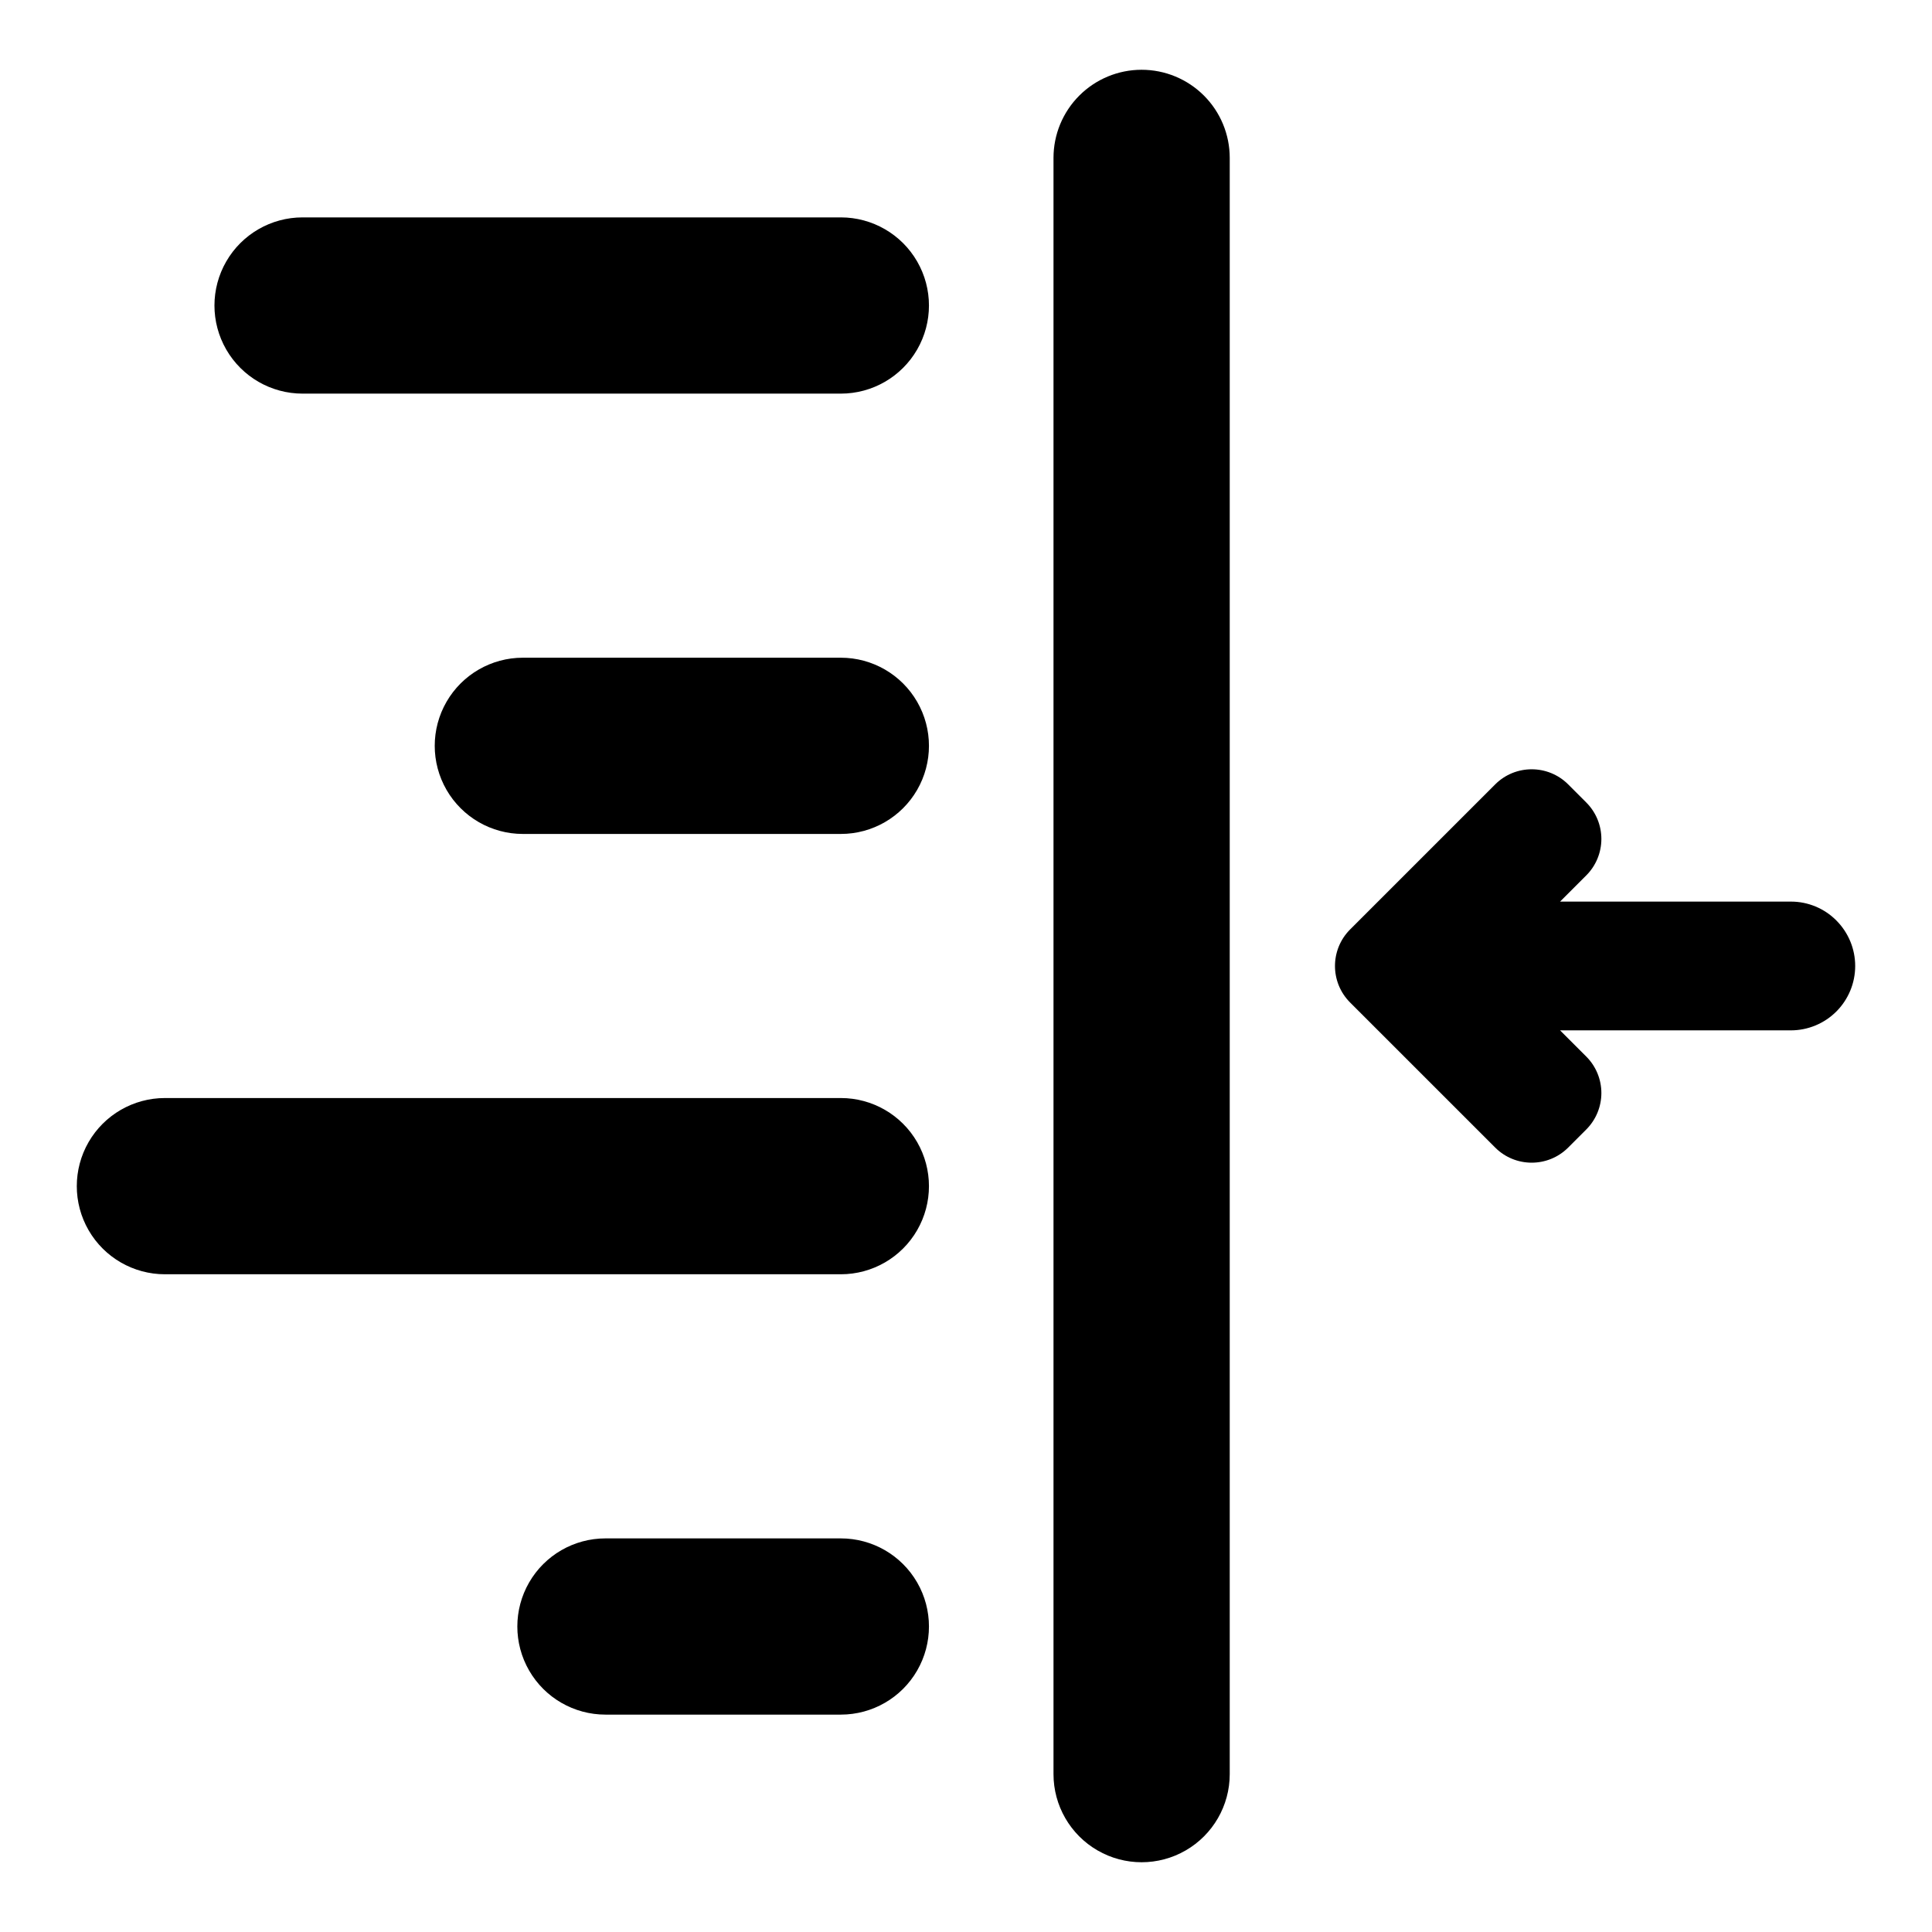 <?xml version="1.0" encoding="UTF-8"?>
<!-- Uploaded to: ICON Repo, www.svgrepo.com, Generator: ICON Repo Mixer Tools -->
<svg fill="#000000" width="800px" height="800px" version="1.1" viewBox="144 144 512 512" xmlns="http://www.w3.org/2000/svg">
 <g>
  <path d="m446.54 162.49c-6.191 0-12.133 2.461-16.512 6.84s-6.84 10.316-6.84 16.512v428.32c0 8.344 4.453 16.051 11.676 20.223 7.227 4.172 16.129 4.172 23.352 0 7.227-4.172 11.676-11.879 11.676-20.223v-428.32c0-6.195-2.461-12.133-6.84-16.512-4.379-4.379-10.316-6.84-16.512-6.84z"/>
  <path d="m630.65 387.93c-3.195-3.207-7.539-5.008-12.066-4.996h-61.148l6.941-6.941c2.562-2.562 4.004-6.039 4.004-9.664s-1.441-7.102-4.004-9.66l-4.801-4.801v-0.004c-5.34-5.328-13.988-5.328-19.328 0l-38.473 38.469c-5.32 5.344-5.32 13.984 0 19.324l38.473 38.469c5.34 5.328 13.988 5.328 19.328 0l4.801-4.801c2.562-2.562 4.004-6.039 4.004-9.664s-1.441-7.102-4.004-9.664l-6.941-6.941h61.152-0.004c4.527 0 8.867-1.797 12.066-4.996 3.199-3.199 4.996-7.539 4.996-12.062 0-4.527-1.797-8.863-4.996-12.062z"/>
  <path d="m366.83 551.69h-62.379c-8.344 0-16.051 4.449-20.223 11.672-4.172 7.227-4.172 16.129 0 23.352 4.172 7.227 11.879 11.676 20.223 11.676h62.379c8.344 0 16.055-4.449 20.223-11.676 4.172-7.223 4.172-16.125 0-23.352-4.168-7.223-11.879-11.672-20.223-11.672z"/>
  <path d="m366.83 434.99h-179.13c-8.34 0-16.051 4.453-20.223 11.676-4.168 7.227-4.168 16.129 0 23.352 4.172 7.227 11.883 11.676 20.223 11.676h179.13c8.344 0 16.055-4.449 20.223-11.676 4.172-7.223 4.172-16.125 0-23.352-4.168-7.223-11.879-11.676-20.223-11.676z"/>
  <path d="m366.83 318.3h-84.27c-8.344 0-16.051 4.453-20.223 11.676-4.172 7.227-4.172 16.125 0 23.352 4.172 7.223 11.879 11.676 20.223 11.676h84.27c8.344 0 16.055-4.453 20.223-11.676 4.172-7.227 4.172-16.125 0-23.352-4.168-7.223-11.879-11.676-20.223-11.676z"/>
  <path d="m366.83 201.61h-142.65c-8.34 0-16.051 4.453-20.219 11.676-4.172 7.227-4.172 16.125 0 23.352 4.168 7.223 11.879 11.676 20.219 11.676h142.65c8.344 0 16.055-4.453 20.223-11.676 4.172-7.227 4.172-16.125 0-23.352-4.168-7.223-11.879-11.676-20.223-11.676z"/>
 </g>
</svg>